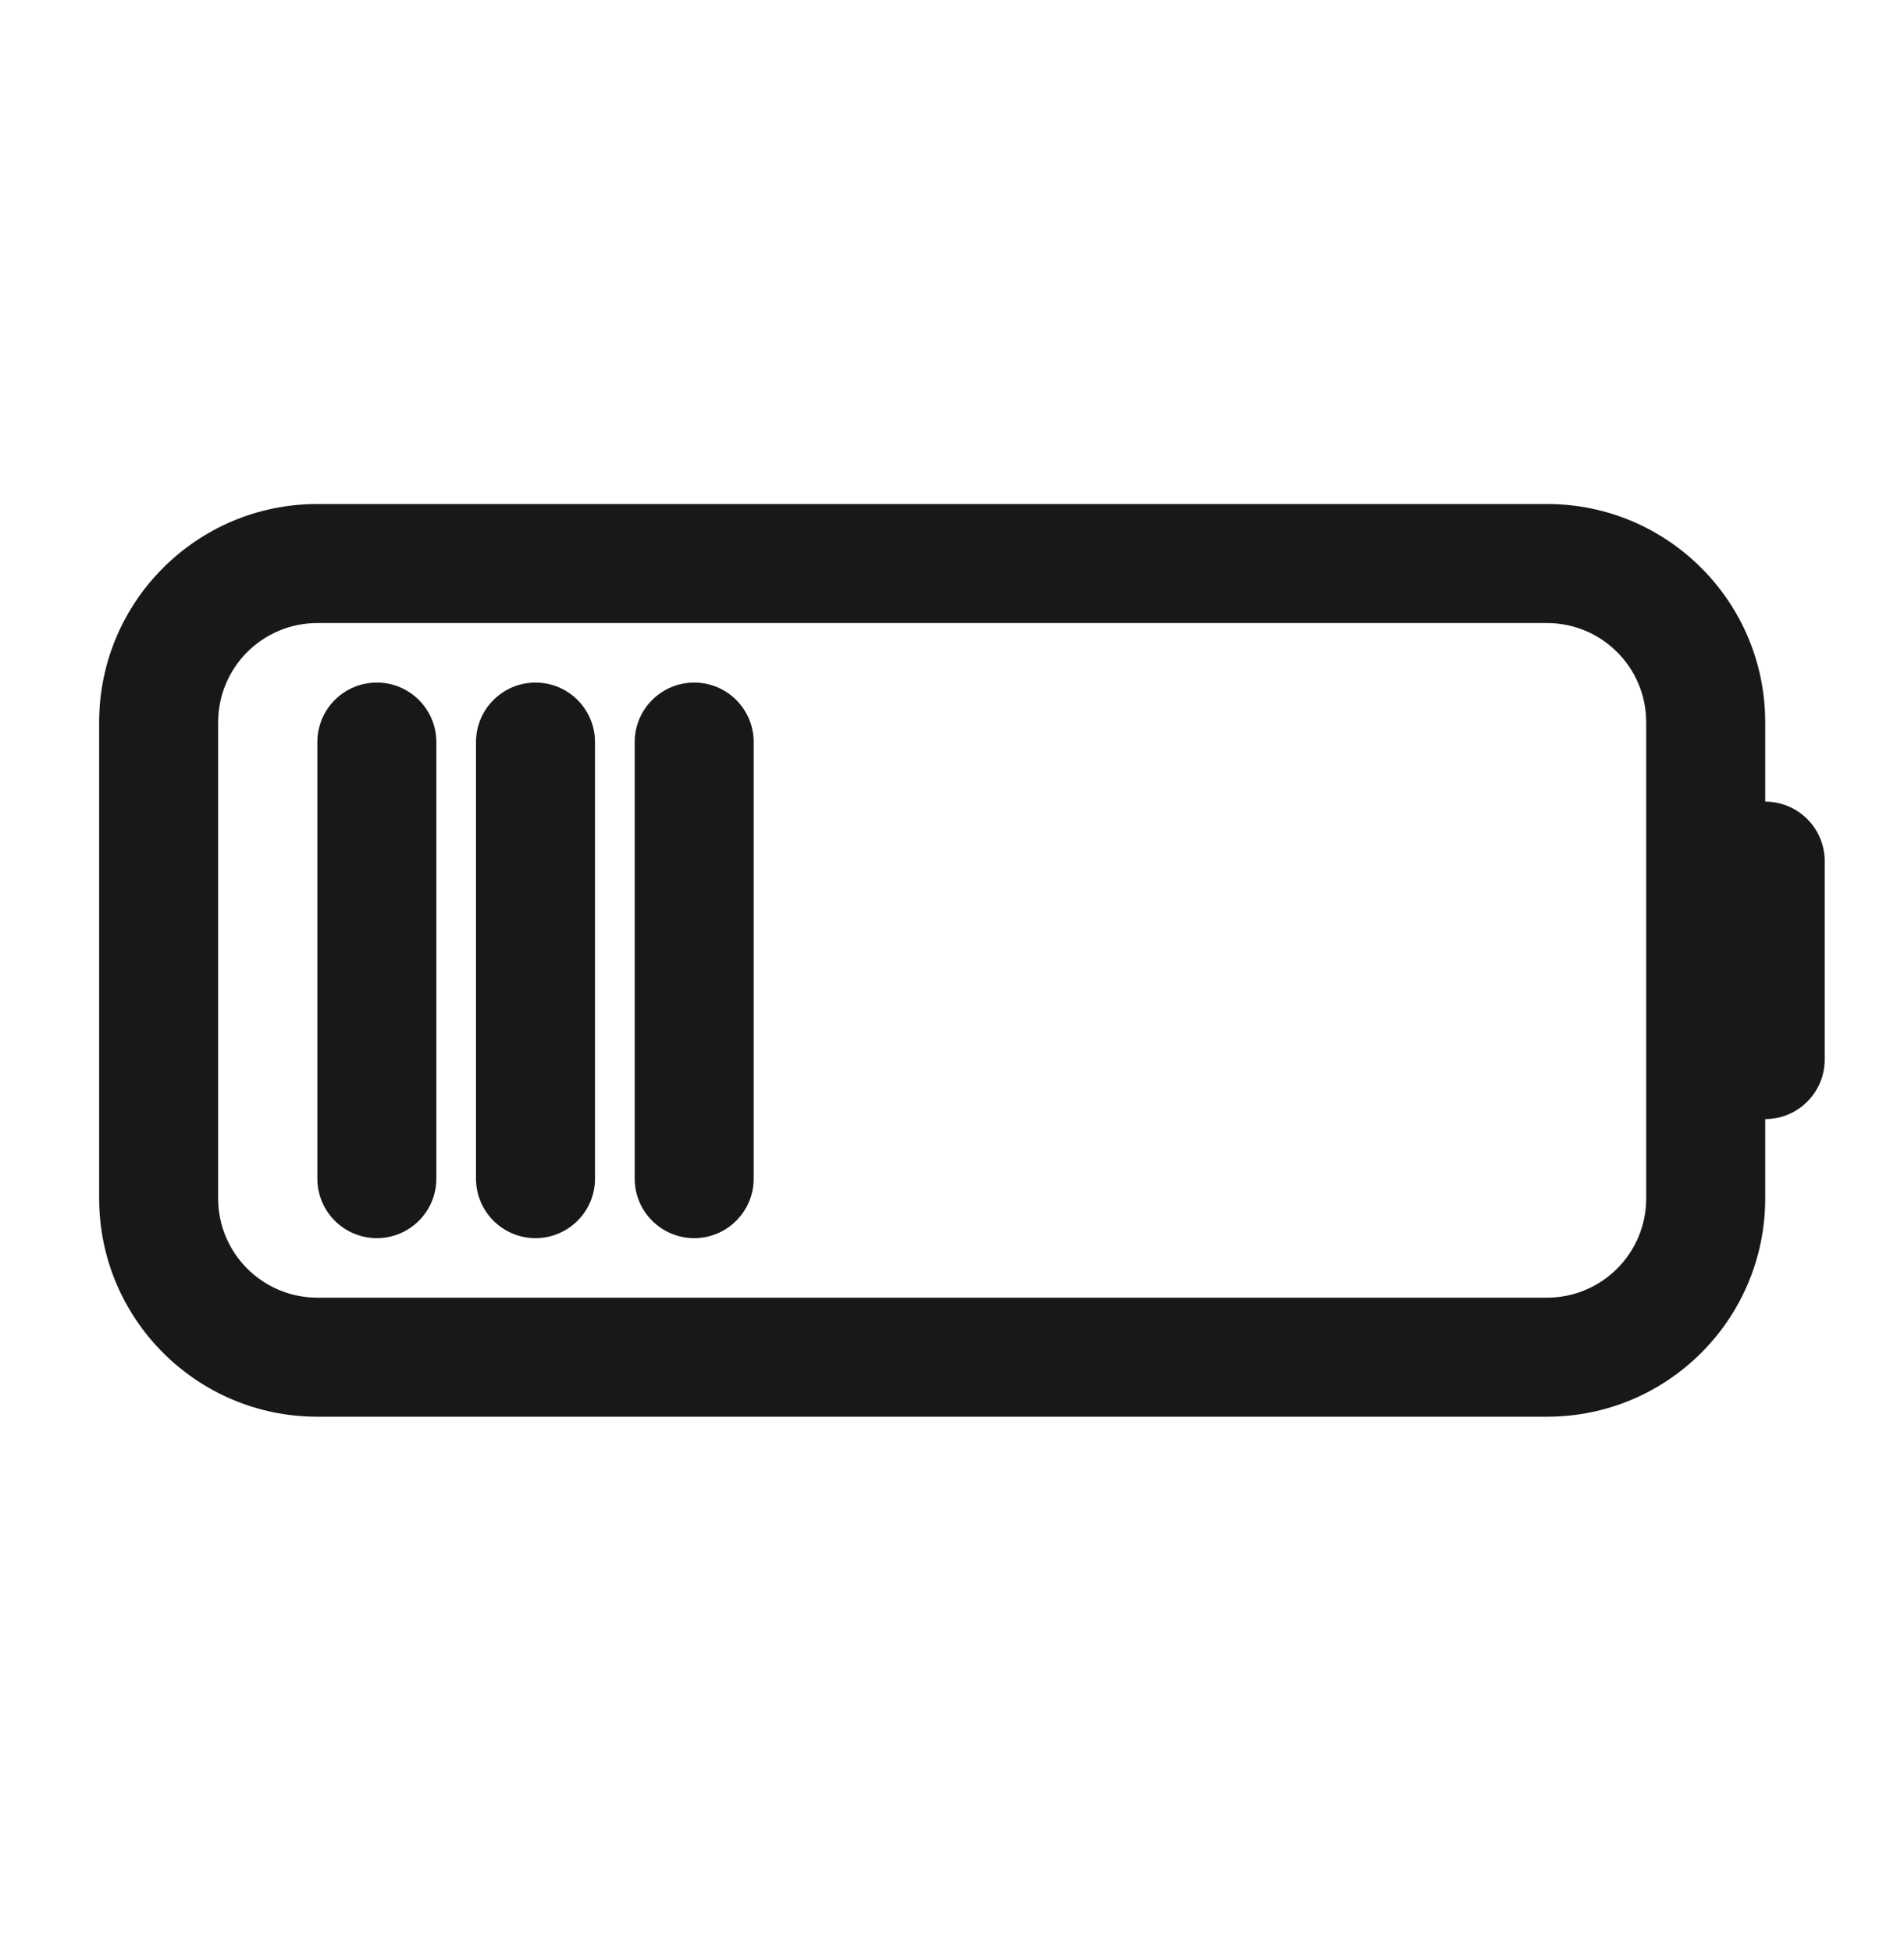 <svg width="40" height="41" viewBox="0 0 40 41" fill="none" xmlns="http://www.w3.org/2000/svg">
<path fill-rule="evenodd" clip-rule="evenodd" d="M32.5 10.584C35.032 10.584 37.084 12.636 37.084 15.167V25.167C37.084 27.699 35.032 29.751 32.5 29.751L6.667 29.751C4.136 29.751 2.083 27.699 2.083 25.167L2.083 15.167C2.083 12.636 4.136 10.584 6.667 10.584L32.5 10.584ZM34.584 15.167C34.584 14.017 33.651 13.084 32.5 13.084L6.667 13.084C5.516 13.084 4.583 14.017 4.583 15.167L4.583 25.167C4.583 26.318 5.516 27.251 6.667 27.251L32.5 27.251C33.651 27.251 34.584 26.318 34.584 25.167V15.167Z" fill="#181818"/>
<path fill-rule="evenodd" clip-rule="evenodd" d="M37.084 16.834C37.774 16.834 38.334 17.394 38.334 18.084V22.251C38.334 22.941 37.774 23.501 37.084 23.501C36.393 23.501 35.834 22.941 35.834 22.251V18.084C35.834 17.394 36.393 16.834 37.084 16.834Z" fill="#181818"/>
<path fill-rule="evenodd" clip-rule="evenodd" d="M14.584 14.334C15.274 14.334 15.834 14.894 15.834 15.584V24.751C15.834 25.441 15.274 26.001 14.584 26.001C13.893 26.001 13.334 25.441 13.334 24.751V15.584C13.334 14.894 13.893 14.334 14.584 14.334Z" fill="#181818"/>
<path fill-rule="evenodd" clip-rule="evenodd" d="M11.25 14.334C11.941 14.334 12.5 14.894 12.5 15.584V24.751C12.5 25.441 11.941 26.001 11.25 26.001C10.56 26.001 10 25.441 10 24.751V15.584C10 14.894 10.56 14.334 11.25 14.334Z" fill="#181818"/>
<path fill-rule="evenodd" clip-rule="evenodd" d="M7.917 14.334C8.607 14.334 9.167 14.894 9.167 15.584V24.751C9.167 25.441 8.607 26.001 7.917 26.001C7.226 26.001 6.667 25.441 6.667 24.751V15.584C6.667 14.894 7.226 14.334 7.917 14.334Z" fill="#181818"/>
</svg>
